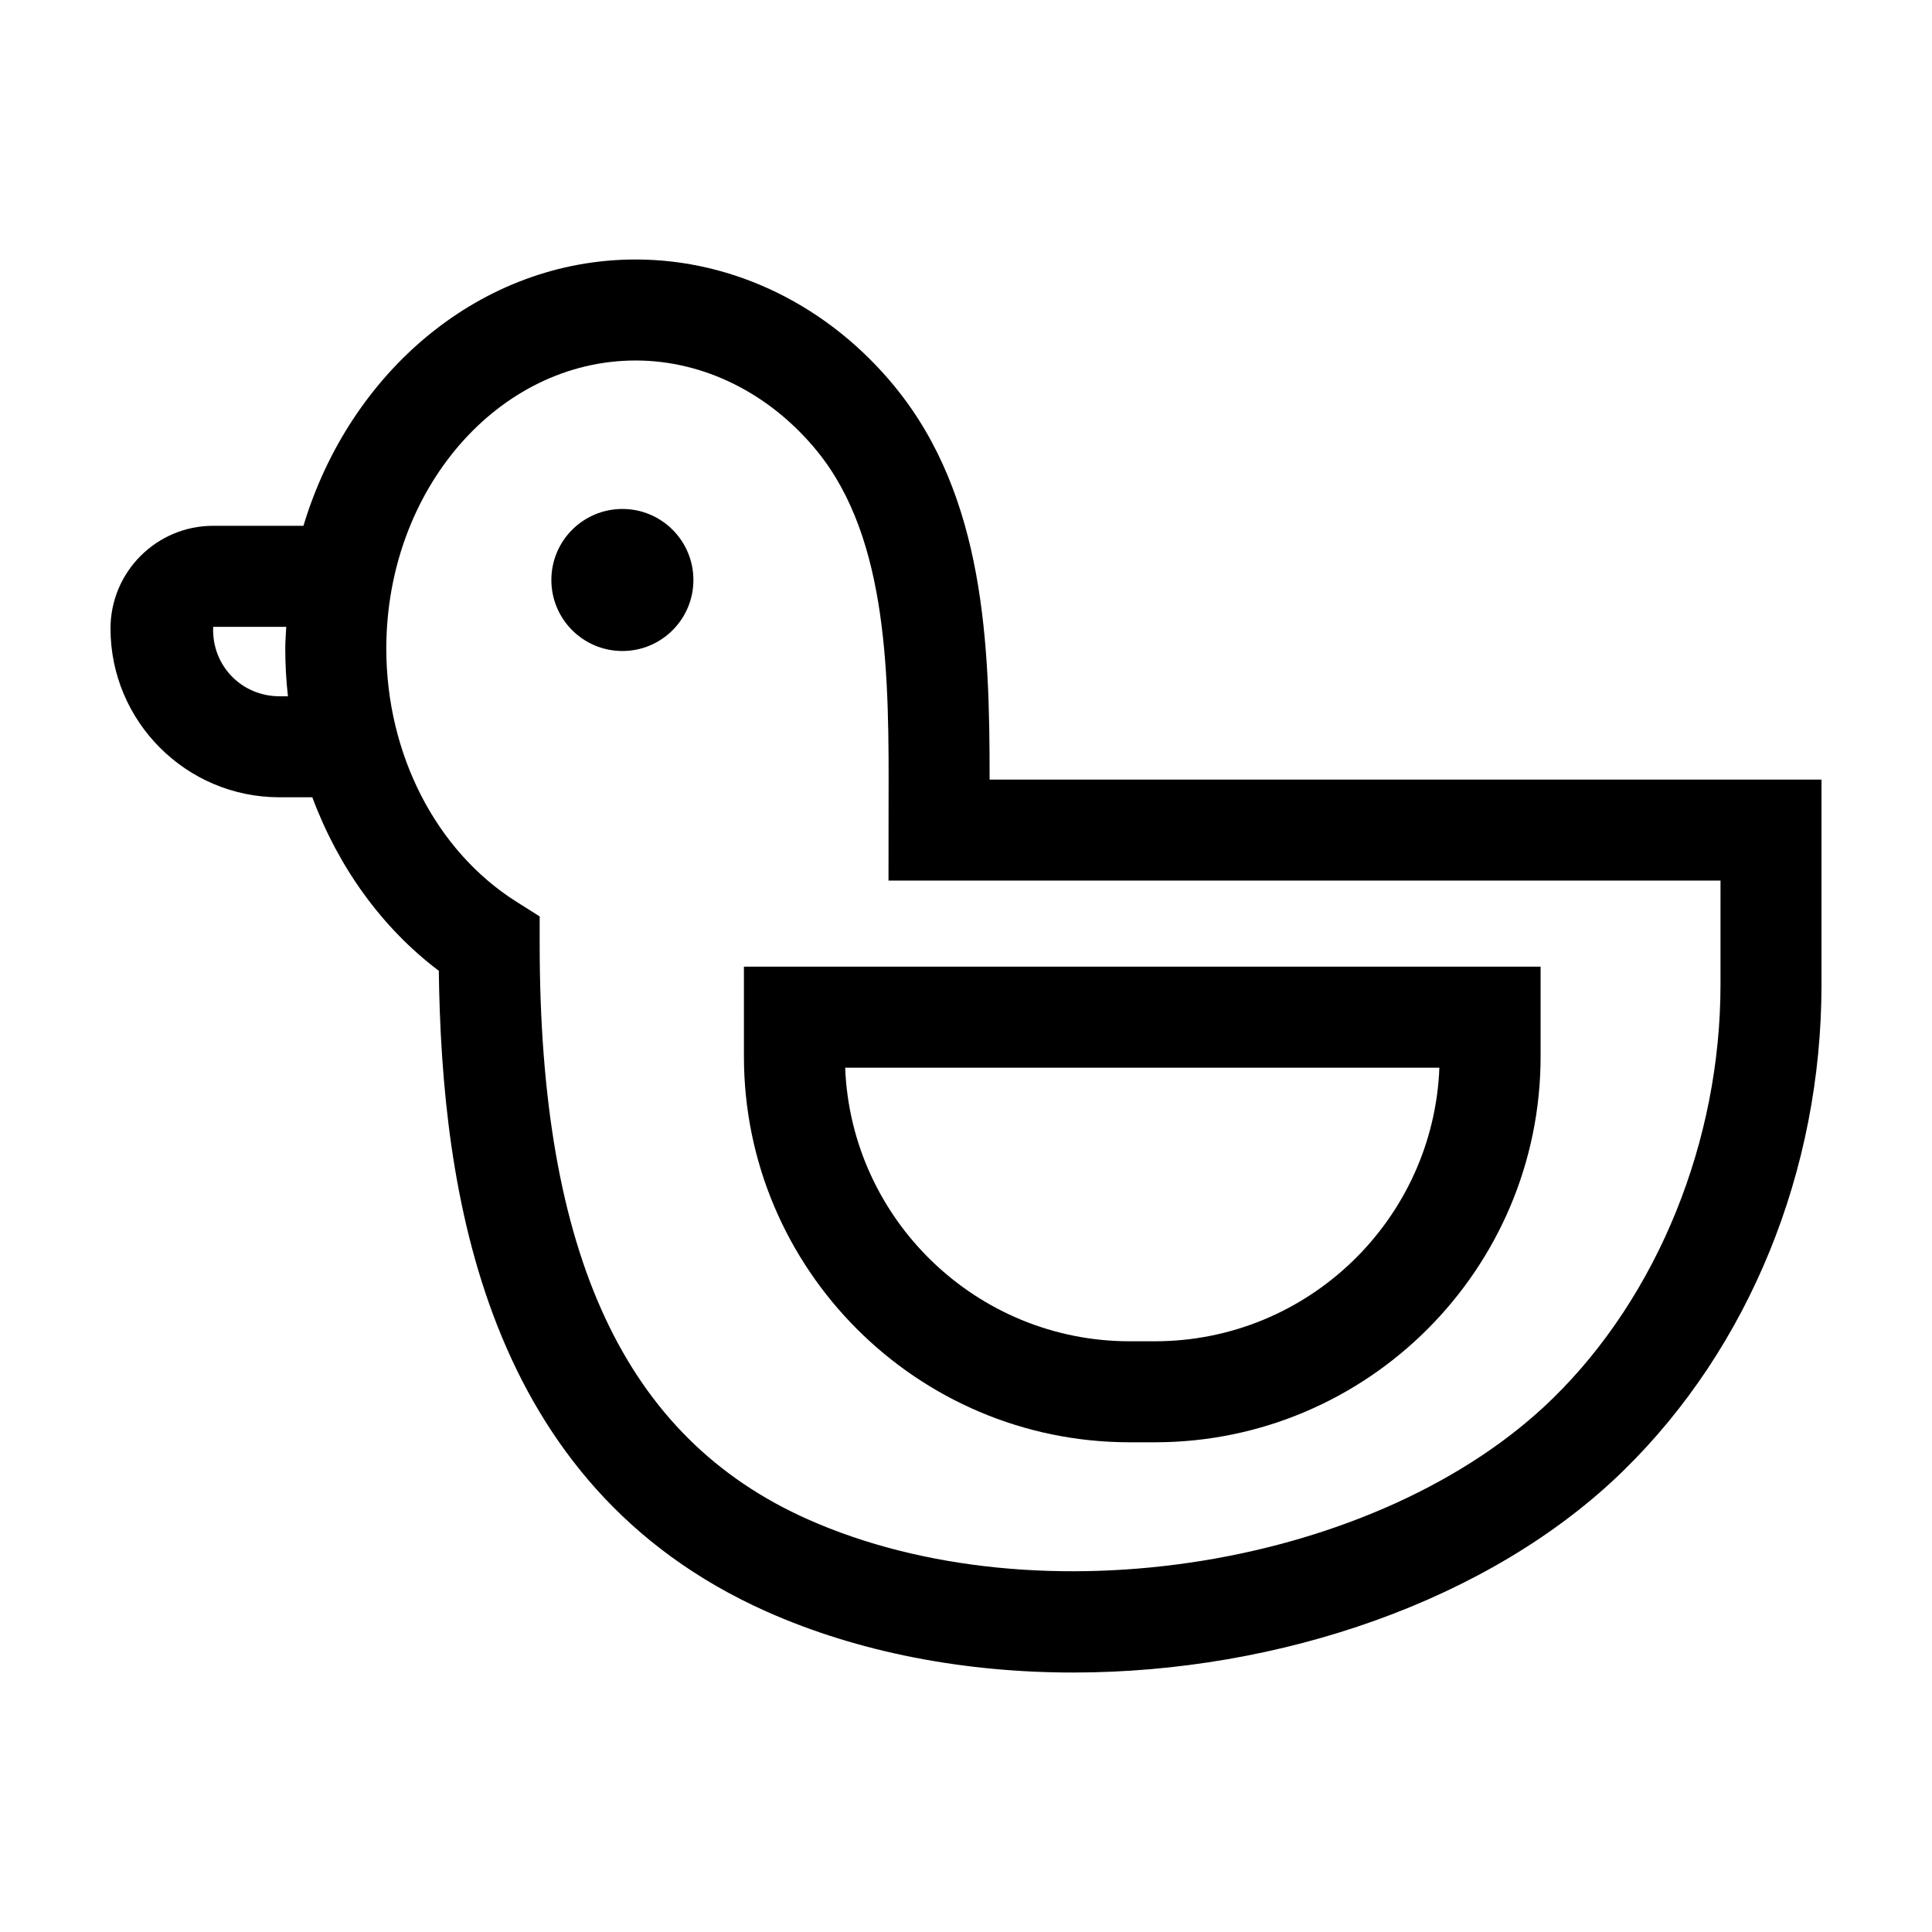 <?xml version="1.0" encoding="UTF-8"?>
<!-- Uploaded to: ICON Repo, www.iconrepo.com, Generator: ICON Repo Mixer Tools -->
<svg fill="#000000" width="800px" height="800px" version="1.1" viewBox="144 144 512 512" xmlns="http://www.w3.org/2000/svg">
 <g>
  <path d="m341.15 423.98c0 56.375 45.867 102.24 102.24 102.24h6.644c56.375 0 102.24-45.863 102.24-102.24v-23.801h-211.13zm184.3 2.973c-1.566 40.246-34.793 72.5-75.414 72.5h-6.644c-40.617 0-73.848-32.254-75.414-72.5z"/>
  <path d="m327.76 297.7c0 10.395-8.426 18.824-18.82 18.824-10.398 0-18.824-8.43-18.824-18.824s8.426-18.82 18.824-18.82c10.395 0 18.82 8.426 18.82 18.82"/>
  <path d="m381.23 246.58c-17.551-21.488-42.617-33.812-68.773-33.812-40.949 0-75.734 29.629-88.039 70.574h-23.926c-15.004 0-27.207 12.207-27.207 27.207 0 24.668 20.066 44.734 44.734 44.734h8.742c6.871 18.434 18.379 34.562 33.527 45.988 0.762 58.633 11.992 136.43 86.82 169.79 24.586 10.957 52.75 16.176 81.305 16.176 54.562 0 110.57-19.051 145.8-53.488 33.367-32.629 52.5-79.574 52.5-128.8v-54.348h-220.46c0.027-35.633-1.219-74.867-25.023-104.01zm-163.21 81.934c-9.91 0-17.965-8.055-17.527-18.398h19.367c-0.098 1.926-0.262 3.836-0.262 5.789 0 4.246 0.242 8.457 0.707 12.617h-2.285zm381.93 76.426c0 41.453-16.617 82.449-44.445 109.66-45.711 44.688-136.16 59.348-197.49 32.008-48.438-21.59-70.996-70.008-70.996-152.37v-7.375l-6.231-3.941c-21.23-13.422-34.414-39.102-34.414-67.023 0-42.102 29.648-76.363 66.09-76.363 18.082 0 35.594 8.734 48.043 23.977 19.176 23.484 19.07 60.645 18.973 93.43l-0.016 20.414h220.49z"/>
 </g>
</svg>